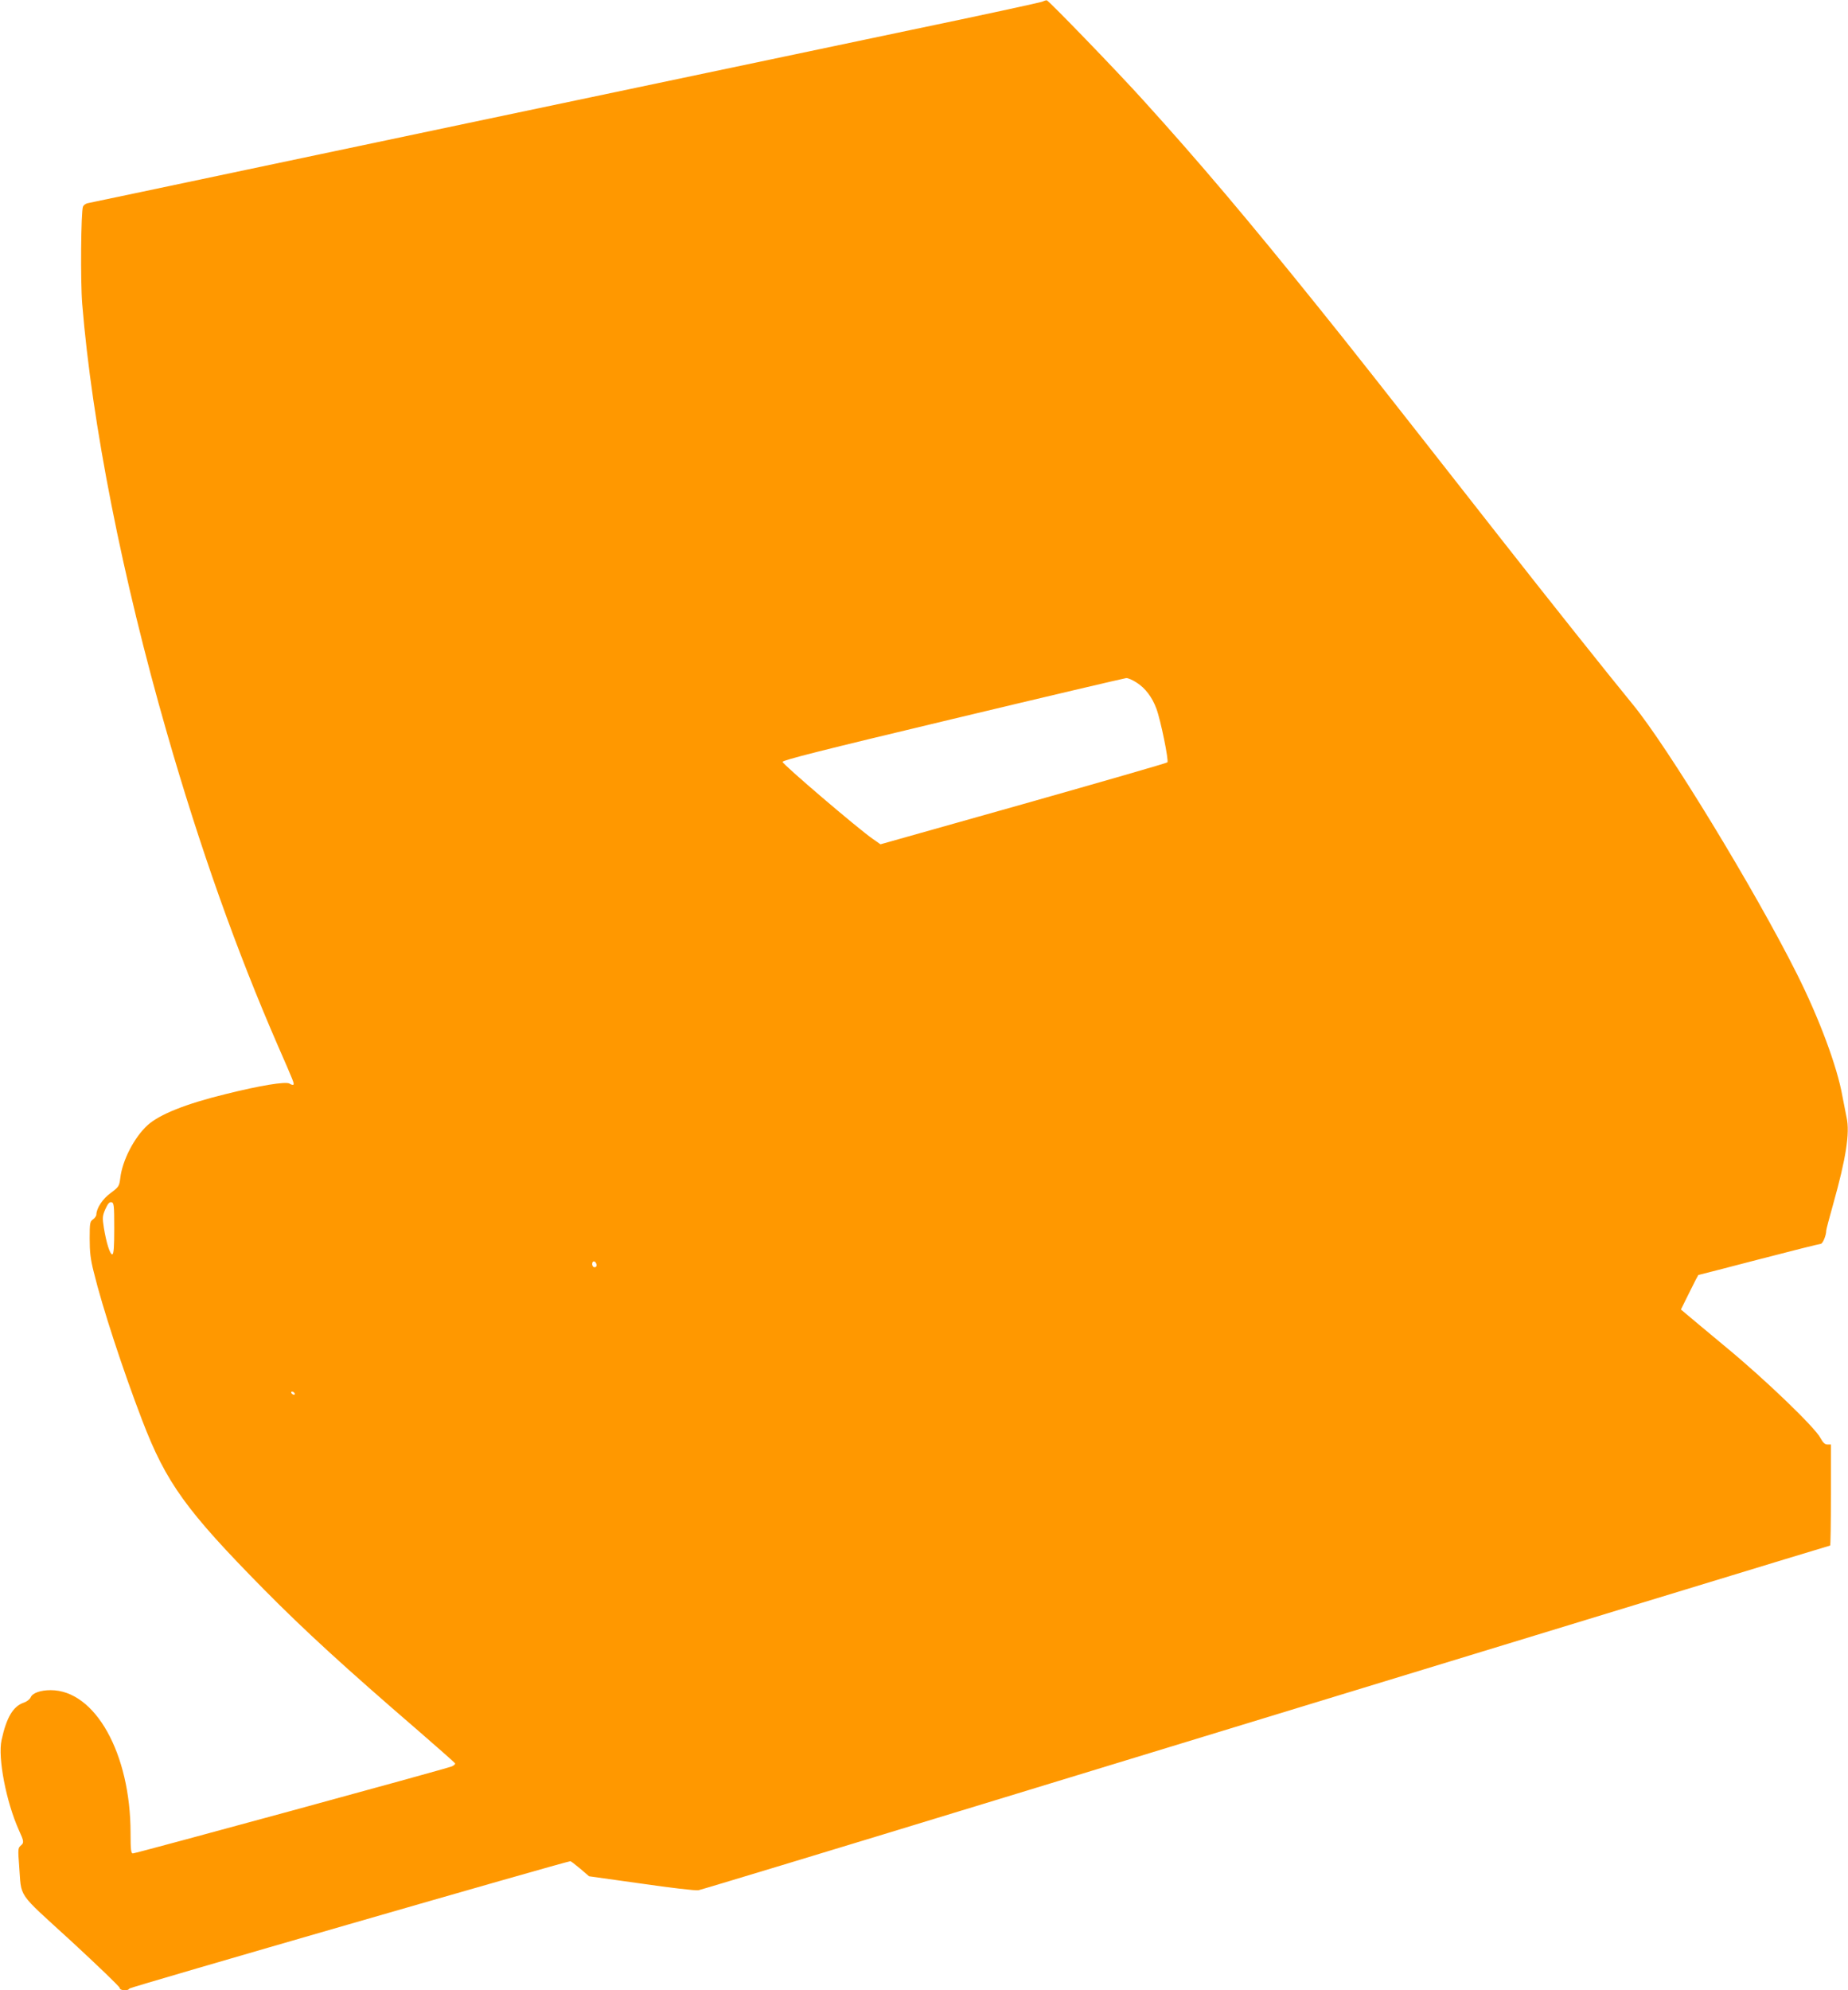 <?xml version="1.0" standalone="no"?>
<!DOCTYPE svg PUBLIC "-//W3C//DTD SVG 20010904//EN"
 "http://www.w3.org/TR/2001/REC-SVG-20010904/DTD/svg10.dtd">
<svg version="1.0" xmlns="http://www.w3.org/2000/svg"
 width="1189pt" height="1280pt" viewBox="0 0 1189 1280"
 preserveAspectRatio="xMidYMid meet">
<g transform="translate(0,1280) scale(0.1,-0.1)"
fill="#ff9800" stroke="none">
<path d="M6705 12789 c-11 -5 -393 -88 -850 -183 -2466 -518 -3364 -707 -4270
-898 -550 -116 -1010 -213 -1022 -215 -12 -3 -25 -12 -29 -22 -13 -29 -17
-481 -5 -626 63 -771 258 -1761 544 -2755 214 -744 447 -1400 717 -2020 99
-226 104 -239 98 -246 -4 -3 -15 0 -25 7 -24 15 -189 -12 -413 -68 -257 -63
-423 -130 -500 -199 -86 -78 -163 -227 -176 -340 -7 -53 -9 -57 -61 -96 -53
-38 -92 -98 -93 -139 0 -9 -10 -23 -21 -31 -20 -13 -22 -23 -22 -123 0 -86 5
-133 26 -215 56 -230 190 -637 312 -955 154 -402 283 -580 785 -1089 260 -263
520 -501 990 -906 129 -112 236 -206 238 -211 2 -5 -7 -13 -20 -19 -30 -14
-2034 -560 -2053 -560 -12 0 -15 23 -15 131 0 512 -228 919 -514 919 -65 0
-116 -18 -128 -45 -6 -14 -26 -29 -44 -35 -69 -23 -112 -94 -144 -241 -25
-114 30 -398 111 -578 34 -75 35 -82 11 -102 -16 -14 -17 -26 -9 -125 17 -217
-21 -162 335 -488 171 -158 312 -293 312 -301 0 -18 56 -21 62 -4 3 8 2813
819 2838 819 3 0 32 -22 63 -48 l57 -49 336 -47 c185 -27 350 -46 367 -43 18
3 889 267 1937 587 3894 1189 5341 1630 5345 1630 3 0 5 146 5 325 l0 325 -23
0 c-16 0 -28 12 -45 43 -36 68 -355 375 -606 582 -126 105 -243 202 -260 217
l-31 26 55 111 c30 61 56 111 57 111 2 0 177 45 388 100 211 55 391 100 399
100 13 0 36 54 36 86 0 6 20 83 45 171 82 292 108 457 86 556 -5 23 -17 85
-27 137 -33 189 -150 502 -292 785 -270 539 -833 1463 -1057 1735 -143 174
-555 691 -856 1075 -803 1024 -956 1218 -1163 1475 -462 574 -770 938 -1130
1335 -163 181 -610 643 -621 643 -5 1 -19 -4 -30 -9z m608 -4379 c55 -35 99
-92 127 -167 28 -75 81 -336 71 -346 -5 -5 -422 -125 -927 -268 l-919 -259
-50 35 c-93 64 -580 480 -580 495 0 11 249 74 1095 276 602 144 1104 262 1116
263 11 1 41 -12 67 -29z m-6578 -3509 c0 -118 -3 -165 -12 -168 -14 -5 -39 73
-55 172 -10 64 -9 75 10 119 16 35 26 47 39 44 16 -3 18 -18 18 -167z m3103
-234 c2 -10 -3 -17 -12 -17 -10 0 -16 9 -16 21 0 24 23 21 28 -4z m-1943 -827
c3 -5 2 -10 -4 -10 -5 0 -13 5 -16 10 -3 6 -2 10 4 10 5 0 13 -4 16 -10z"/>
</g>
</svg>
